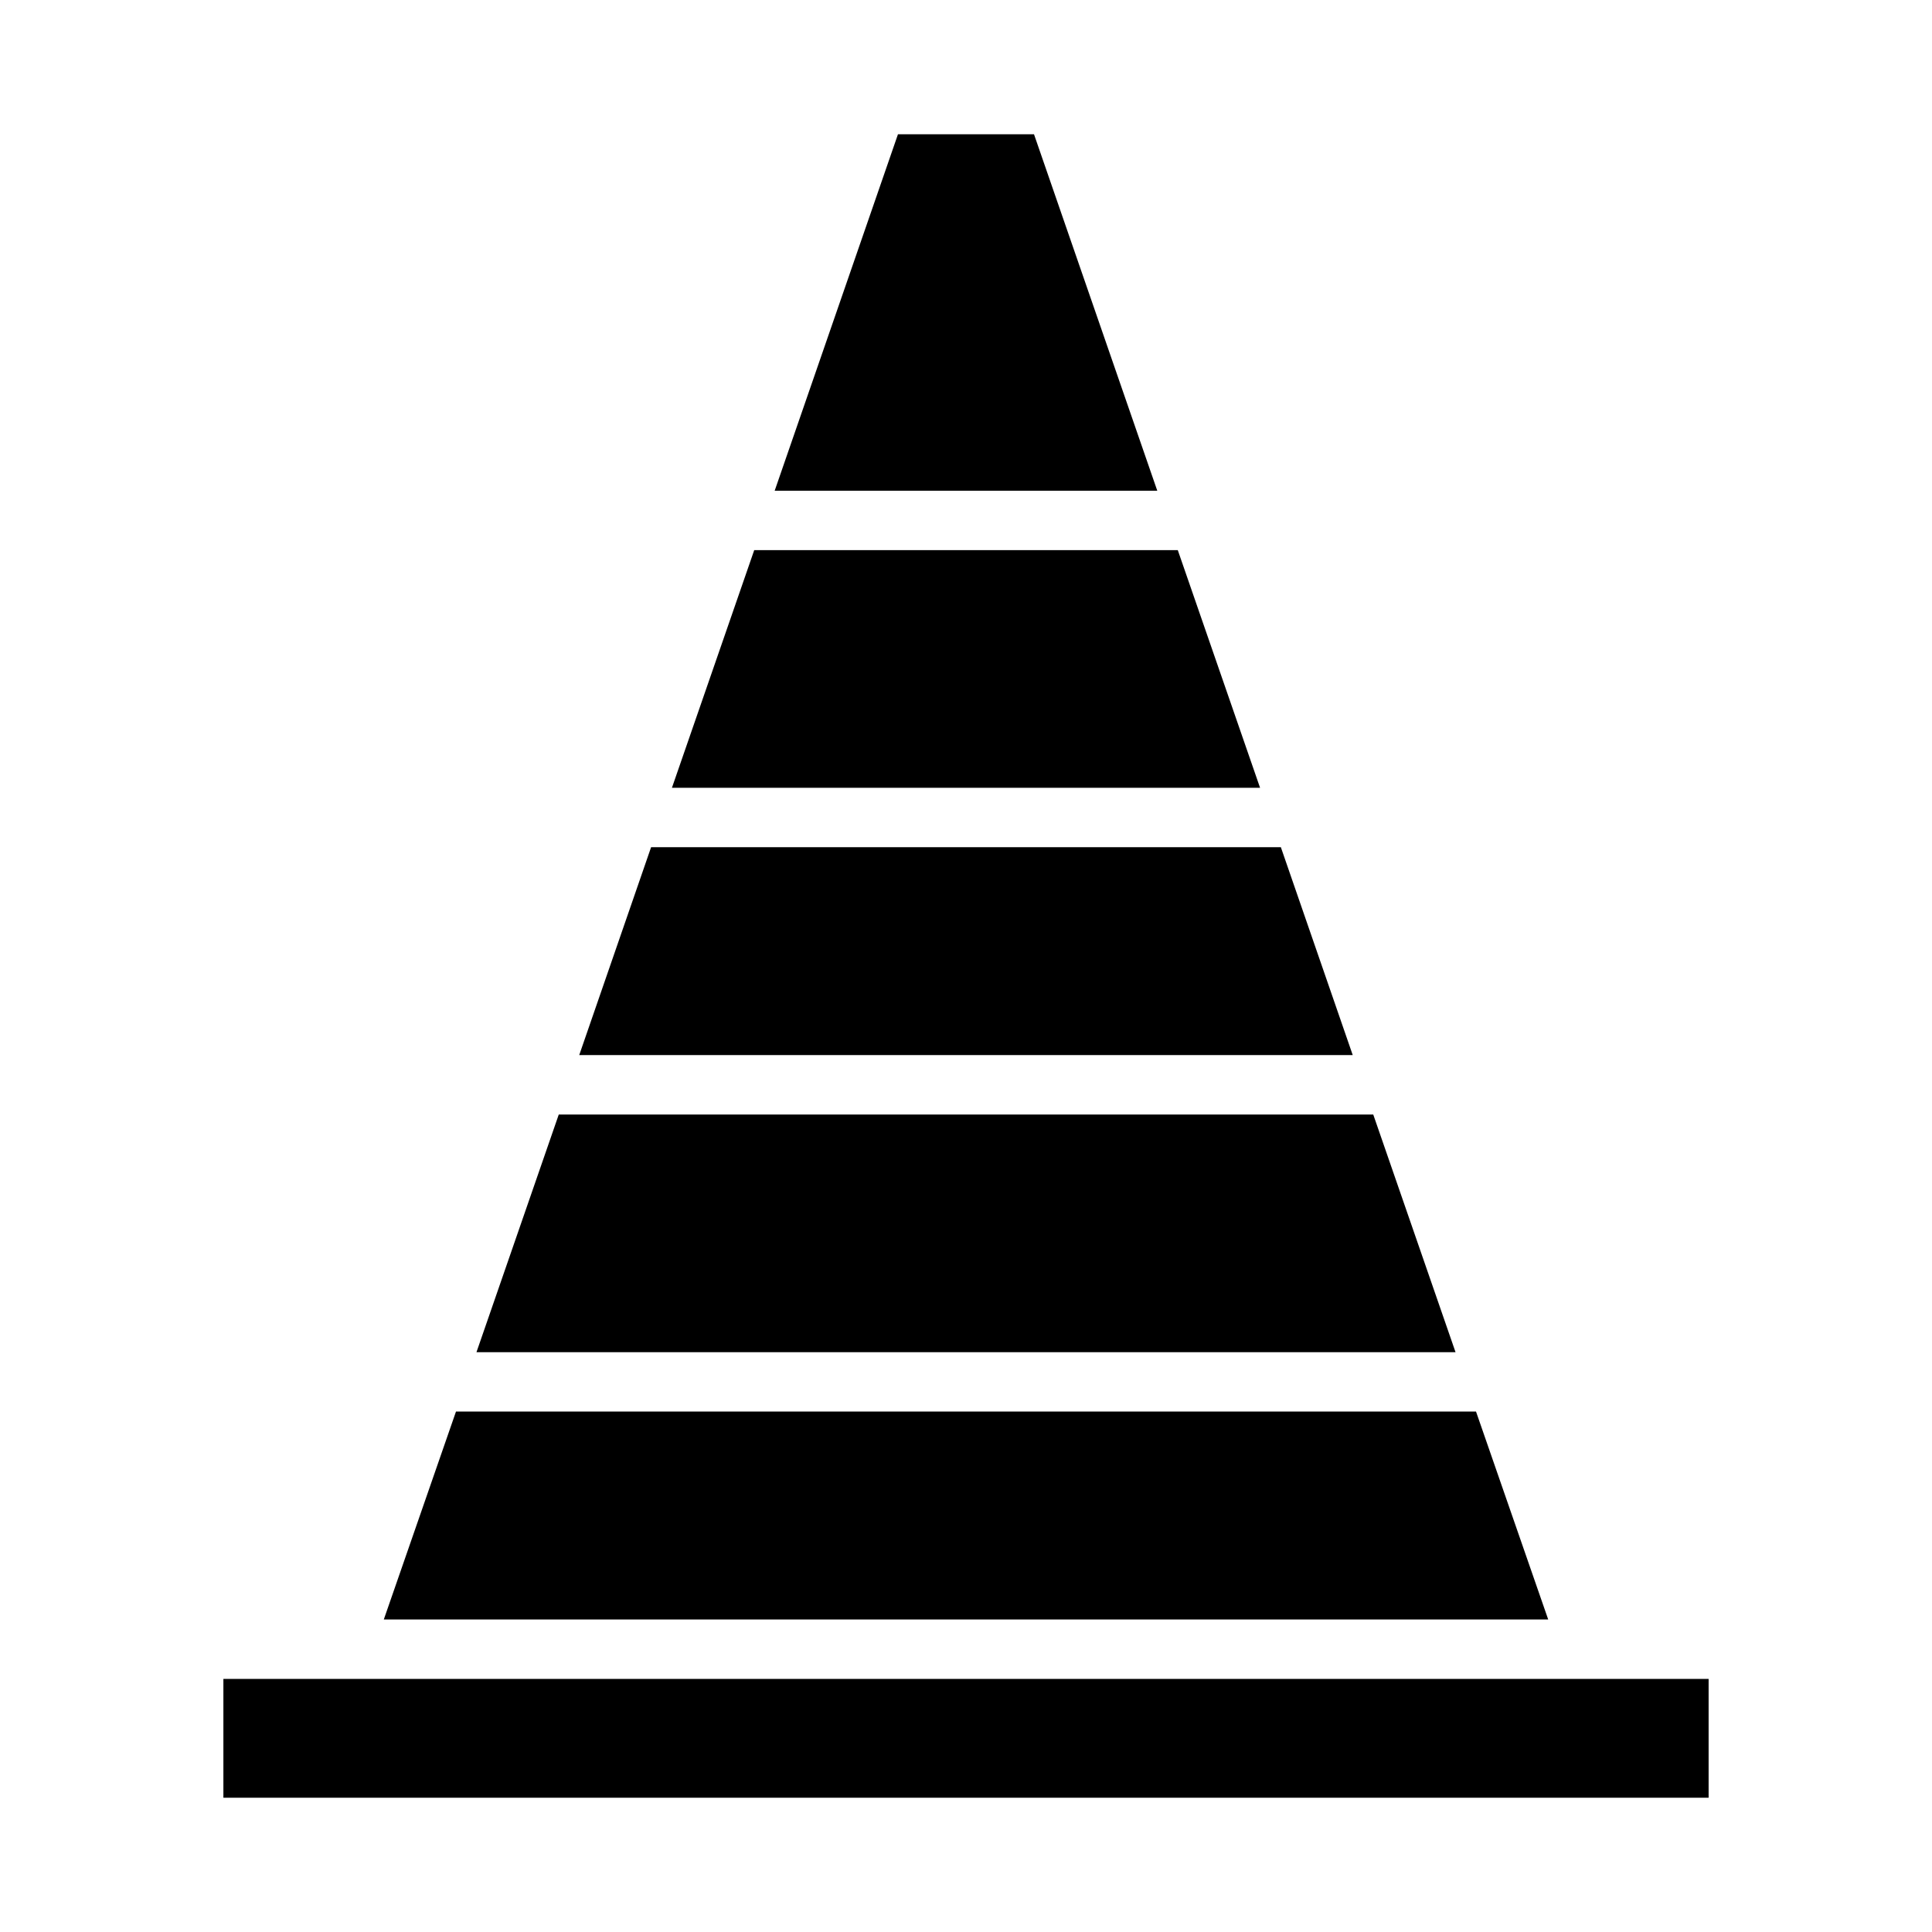 <?xml version="1.0" encoding="UTF-8"?>
<!-- Uploaded to: SVG Find, www.svgrepo.com, Generator: SVG Find Mixer Tools -->
<svg fill="#000000" width="800px" height="800px" version="1.1" viewBox="144 144 512 512" xmlns="http://www.w3.org/2000/svg">
 <g>
  <path d="m381.97 179.58-32.672 94.465h101.39l-32.668-94.465z"/>
  <path d="m322.07 352.77h155.86l-21.805-62.977h-112.25z"/>
  <path d="m203.2 588.93h393.6v31.488h-393.6z"/>
  <path d="m270.27 502.34h259.46l-21.805-62.977h-215.85z"/>
  <path d="m535.16 518.08h-270.32l-19.129 55.105h308.58z"/>
  <path d="m316.55 368.51-19.051 55.102h204.99l-19.051-55.102z"/>
 </g>
</svg>